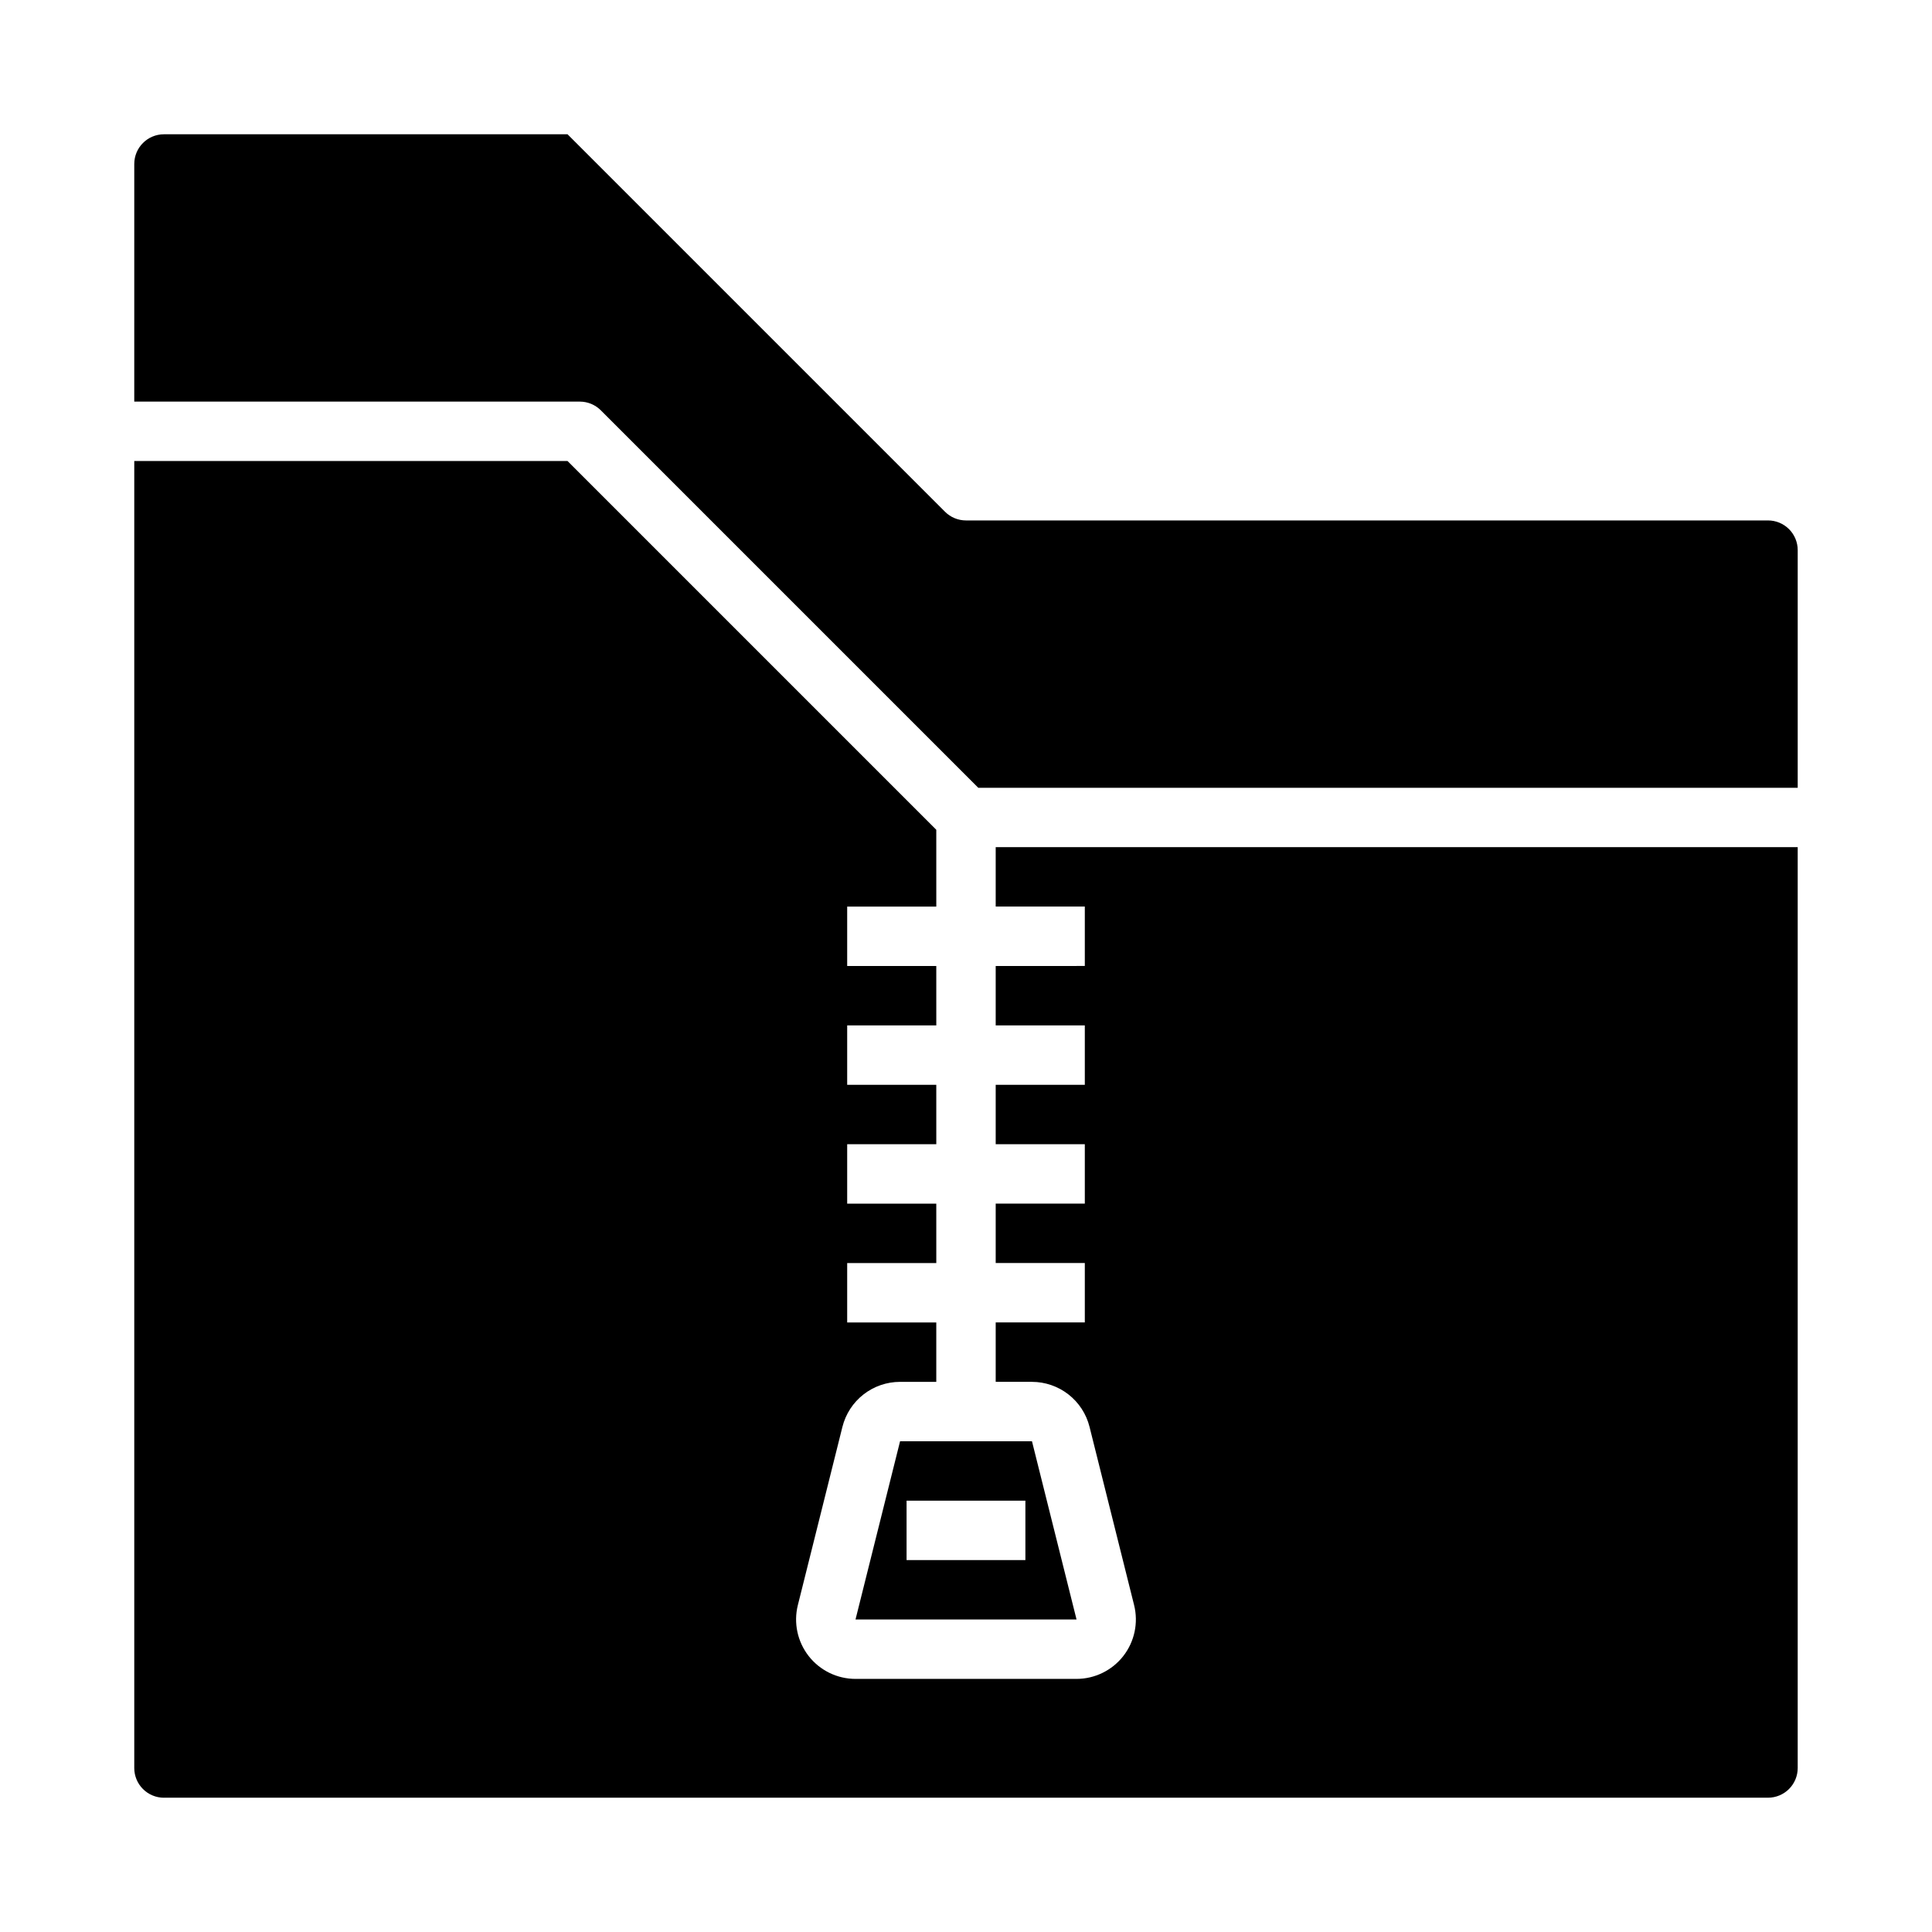 <?xml version="1.0" encoding="UTF-8"?>
<!-- Uploaded to: SVG Repo, www.svgrepo.com, Generator: SVG Repo Mixer Tools -->
<svg fill="#000000" width="800px" height="800px" version="1.1" viewBox="144 144 512 512" xmlns="http://www.w3.org/2000/svg">
 <g>
  <path d="m187.45 620.41h425.09c2.09 0 4.09-0.828 5.566-2.305s2.305-3.477 2.305-5.566v-244.03h-212.54v15.742h23.617v15.742l-23.617 0.004v15.742h23.617v15.742l-23.617 0.004v15.742h23.617v15.742l-23.617 0.004v15.742h23.617v15.742h-23.617v15.742h9.598l-0.004 0.004c3.512 0 6.922 1.176 9.691 3.336 2.766 2.16 4.731 5.184 5.582 8.59l11.809 47.23c1.176 4.703 0.117 9.688-2.863 13.508-2.984 3.82-7.562 6.055-12.41 6.055h-58.551c-4.848 0.004-9.43-2.231-12.414-6.051s-4.043-8.805-2.867-13.512l11.809-47.23c0.852-3.406 2.82-6.434 5.586-8.594 2.769-2.16 6.184-3.332 9.695-3.332h9.594v-15.746h-23.613v-15.742h23.617l-0.004-15.742h-23.613v-15.746h23.617l-0.004-15.742h-23.613v-15.746h23.617l-0.004-15.742h-23.613v-15.746h23.617l-0.004-20.355-97.723-97.723h-114.82v346.37c0 2.09 0.828 4.09 2.305 5.566 1.477 1.477 3.481 2.305 5.566 2.305z"/>
  <path d="m179.58 250.43h118.08c2.086 0 4.086 0.832 5.562 2.309l100.03 100.03h217.16v-62.977c0-2.086-0.828-4.09-2.305-5.566-1.477-1.477-3.477-2.305-5.566-2.305h-212.54c-2.09 0-4.09-0.828-5.566-2.305l-100.03-100.03h-106.95c-4.348 0-7.871 3.523-7.871 7.871z"/>
  <path d="m370.72 573.18h58.574l-11.809-47.23-34.957-0.004zm13.531-31.488h31.488v15.742h-31.488z"/>
 </g>
</svg>